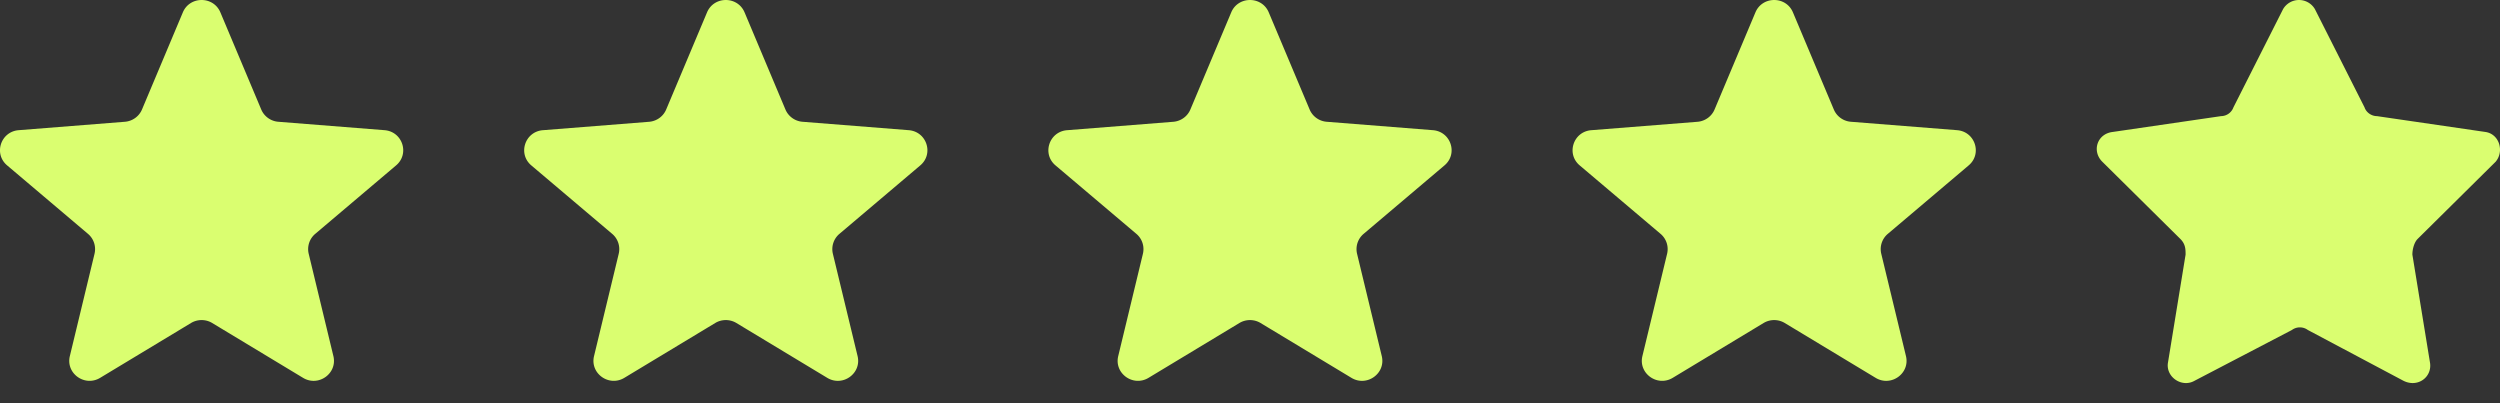 <svg xmlns="http://www.w3.org/2000/svg" width="124" height="20" fill="none"><rect width="100%" height="100%" fill="#333333" stroke="none"/><g fill="#DAFE70" clip-path="url(#a)"><path d="M9.07.612c.345-.816 1.515-.816 1.86 0l2.028 4.82c.145.343.473.579.849.608l5.266.417c.892.071 1.254 1.171.574 1.746L15.635 11.6a.99.99 0 0 0-.324.985l1.225 5.077c.208.86-.74 1.54-1.503 1.08l-4.508-2.721a1.02 1.02 0 0 0-1.05 0l-4.508 2.72c-.764.461-1.711-.219-1.503-1.079l1.225-5.077a.99.99 0 0 0-.324-.985L.353 8.203c-.68-.575-.318-1.675.574-1.746l5.266-.417c.377-.03.704-.265.85-.609zM35.07.612c.345-.816 1.515-.816 1.86 0l2.028 4.82c.145.343.473.579.849.608l5.266.417c.892.071 1.254 1.171.574 1.746L41.635 11.6a.99.99 0 0 0-.325.985l1.226 5.077c.208.86-.74 1.54-1.503 1.08l-4.508-2.721a1.02 1.02 0 0 0-1.05 0l-4.508 2.72c-.764.461-1.711-.219-1.503-1.079l1.225-5.077a.99.99 0 0 0-.324-.985l-4.012-3.396c-.68-.575-.318-1.675.574-1.746l5.266-.417c.376-.03.704-.265.849-.609zM61.07.612c.344-.816 1.515-.816 1.859 0l2.029 4.82c.145.343.472.579.849.608l5.266.417c.892.071 1.254 1.171.574 1.746L67.635 11.6a.99.99 0 0 0-.325.985l1.226 5.077c.208.86-.74 1.54-1.503 1.08l-4.509-2.721a1.02 1.02 0 0 0-1.049 0l-4.508 2.72c-.764.461-1.711-.219-1.503-1.079l1.225-5.077a.99.99 0 0 0-.324-.985l-4.012-3.396c-.68-.575-.318-1.675.574-1.746l5.266-.417c.376-.03.704-.265.849-.609zM87.07.612c.345-.816 1.515-.816 1.859 0l2.029 4.82c.145.343.472.579.849.608l5.266.417c.892.071 1.254 1.171.574 1.746L93.635 11.6a.99.99 0 0 0-.325.985l1.226 5.077c.208.86-.74 1.54-1.503 1.08l-4.509-2.721a1.02 1.02 0 0 0-1.049 0l-4.508 2.72c-.764.461-1.711-.219-1.504-1.079l1.226-5.077a.99.99 0 0 0-.324-.985l-4.012-3.396c-.68-.575-.318-1.675.574-1.746l5.266-.417c.376-.03.704-.265.849-.609zM113.239.456a.914.914 0 0 1 1.582 0l2.46 4.87c.088.26.352.434.616.434l5.361.783c.703.087.966.956.527 1.478l-3.867 3.826c-.176.174-.264.521-.264.782l.879 5.39c.088.696-.615 1.218-1.318.87l-4.746-2.521a.665.665 0 0 0-.791 0l-4.834 2.521c-.615.348-1.406-.174-1.318-.87l.879-5.39c0-.26 0-.522-.264-.782l-3.867-3.826c-.527-.522-.263-1.391.527-1.478l5.362-.783a.66.66 0 0 0 .615-.434z"/></g><defs><clipPath id="a"><path fill="#fff" d="M0 0h124v20H0z"/></clipPath></defs></svg>